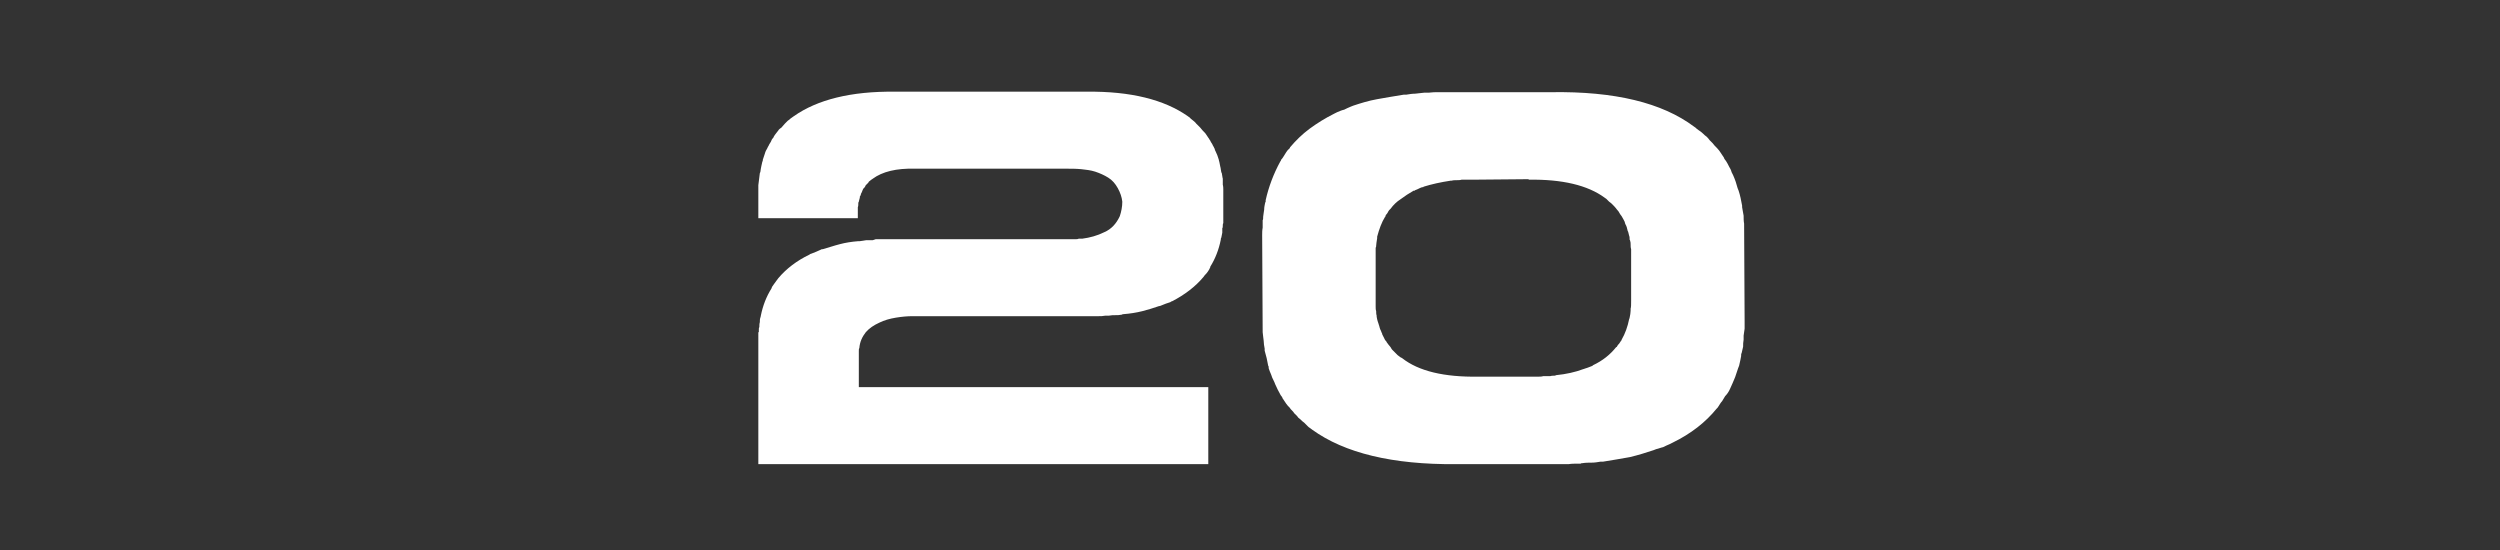 <?xml version="1.0" encoding="UTF-8"?> <svg xmlns="http://www.w3.org/2000/svg" width="300" height="66" viewBox="0 0 300 66" fill="none"><rect x="0" y="0" width="300" height="66" fill="#333333" stroke="none"/><path d="M146.795 22.701C146.795 23.121 146.795 23.541 146.795 23.961C146.795 24.501 146.795 25.161 146.795 25.821V26.781C146.735 26.841 146.735 26.961 146.735 27.081C146.735 27.201 146.735 27.321 146.675 27.381C146.675 27.561 146.675 27.741 146.675 27.921C146.615 28.101 146.615 28.341 146.555 28.521C146.495 28.581 146.495 28.701 146.495 28.761C146.255 29.961 145.835 31.041 145.235 32V32.06L145.175 32.18C145.115 32.36 144.995 32.48 144.935 32.6C144.815 32.78 144.695 32.9 144.575 33.02C144.515 33.08 144.455 33.2 144.395 33.26C143.435 34.4 142.175 35.36 140.675 36.14C140.615 36.14 140.495 36.2 140.435 36.26C140.255 36.32 140.075 36.38 139.895 36.44C139.715 36.5 139.475 36.62 139.295 36.68C139.295 36.68 139.175 36.74 139.055 36.74C138.395 36.98 137.735 37.16 137.075 37.34C136.356 37.52 135.576 37.64 134.796 37.7H134.736L134.616 37.76C134.316 37.82 134.076 37.82 133.836 37.82C133.596 37.82 133.356 37.82 133.056 37.88H132.636C132.336 37.94 132.096 37.94 131.856 37.94C131.556 37.94 131.316 37.94 131.016 37.94H109.538C108.878 37.94 108.218 38 107.498 38.12C106.778 38.24 106.119 38.42 105.519 38.72C104.859 39.02 104.319 39.38 103.899 39.86C103.479 40.4 103.179 41 103.119 41.779C103.059 41.84 103.059 41.959 103.059 42.139V46.459H144.995V55.698H91V39.86H91.06V39.62C91.06 39.44 91.06 39.32 91.12 39.26C91.12 39.08 91.12 38.84 91.18 38.66C91.18 38.48 91.18 38.3 91.24 38.12C91.24 38.12 91.3 38 91.3 37.88C91.54 36.68 91.96 35.6 92.56 34.64L92.62 34.52V34.46C92.8 34.22 92.98 33.92 93.22 33.62C93.28 33.56 93.34 33.44 93.4 33.38C94.36 32.24 95.62 31.28 97.119 30.561C97.179 30.501 97.299 30.441 97.359 30.441C97.539 30.381 97.779 30.261 97.959 30.201C98.139 30.141 98.319 30.021 98.499 29.961L98.619 29.901C98.619 29.901 98.679 29.901 98.739 29.901C99.399 29.721 100.059 29.481 100.779 29.301C101.439 29.121 102.219 29.001 102.999 28.941H103.179C103.479 28.881 103.719 28.881 103.959 28.821C104.199 28.821 104.439 28.821 104.739 28.821C104.739 28.821 104.919 28.761 105.099 28.701C105.279 28.701 105.519 28.701 105.759 28.701C105.939 28.701 106.179 28.701 106.358 28.701C106.538 28.701 106.718 28.701 106.778 28.701H129.156C129.216 28.701 129.336 28.701 129.456 28.641C129.576 28.641 129.696 28.641 129.756 28.641H129.876C130.776 28.521 131.676 28.281 132.516 27.861C133.356 27.501 133.956 26.841 134.376 25.941C134.556 25.401 134.676 24.801 134.676 24.201C134.616 23.661 134.436 23.121 134.136 22.581C133.836 22.041 133.476 21.622 132.996 21.322C132.516 21.021 131.976 20.782 131.436 20.602C130.896 20.422 130.296 20.362 129.756 20.302C129.156 20.242 128.556 20.242 128.016 20.242H109.778C107.558 20.182 105.879 20.602 104.739 21.442C104.679 21.502 104.559 21.561 104.559 21.561C104.439 21.681 104.319 21.741 104.259 21.801L104.199 21.921L103.899 22.221C103.839 22.281 103.839 22.341 103.839 22.341C103.839 22.341 103.779 22.461 103.719 22.521L103.599 22.641C103.539 22.761 103.479 22.881 103.419 23.061L103.359 23.181C103.299 23.241 103.299 23.361 103.299 23.361C103.299 23.361 103.239 23.541 103.179 23.601V23.721C103.119 23.961 103.059 24.141 103.059 24.201L102.999 24.321C102.999 24.561 102.999 24.741 102.939 24.861V26.181H91V22.221L91.18 20.782C91.18 20.722 91.24 20.662 91.24 20.662C91.3 20.122 91.42 19.702 91.48 19.402C91.54 19.342 91.54 19.222 91.54 19.162C91.6 18.922 91.72 18.682 91.78 18.442C91.84 18.202 91.96 17.962 92.08 17.782C92.14 17.602 92.26 17.482 92.32 17.302C92.38 17.182 92.5 17.062 92.56 16.882C92.62 16.702 92.74 16.582 92.8 16.522C92.86 16.342 93.04 16.102 93.28 15.802C93.28 15.802 93.4 15.682 93.46 15.562C93.52 15.502 93.64 15.382 93.76 15.322L94.18 14.842C94.3 14.722 94.42 14.602 94.54 14.482C94.66 14.422 94.78 14.302 94.84 14.242C95.08 14.062 95.26 13.942 95.26 13.942C98.079 11.962 102.099 10.943 107.378 11.002H130.416C135.696 10.943 139.715 11.962 142.535 13.942C142.595 14.002 142.715 14.062 142.715 14.062C142.715 14.062 142.835 14.182 142.895 14.242C143.195 14.482 143.435 14.662 143.555 14.842C143.615 14.902 143.795 15.082 144.035 15.322C144.215 15.562 144.395 15.742 144.455 15.802C144.575 15.922 144.695 16.042 144.755 16.162C144.815 16.282 144.935 16.402 144.995 16.522C145.055 16.582 145.115 16.702 145.115 16.702C145.115 16.702 145.175 16.822 145.235 16.882C145.295 17.062 145.415 17.182 145.475 17.302C145.535 17.482 145.655 17.602 145.715 17.782C145.775 17.842 145.775 17.902 145.775 17.902C145.775 17.902 145.775 18.022 145.835 18.082C145.895 18.262 146.015 18.442 146.075 18.622C146.135 18.802 146.195 18.982 146.255 19.162C146.255 19.282 146.315 19.402 146.315 19.402C146.375 19.582 146.375 19.822 146.435 20.002C146.495 20.182 146.495 20.422 146.555 20.662L146.615 20.782C146.675 21.021 146.675 21.262 146.735 21.442C146.735 21.681 146.735 21.921 146.735 22.161C146.735 22.161 146.795 22.341 146.795 22.701Z" fill="white"></path><path d="M195.676 37.04C195.736 36.86 195.736 36.5 195.736 36.08V29.901C195.676 29.721 195.676 29.541 195.676 29.361C195.676 29.181 195.676 29.061 195.616 28.881C195.616 28.821 195.556 28.761 195.556 28.761C195.556 28.581 195.556 28.401 195.496 28.281C195.436 28.101 195.436 27.981 195.376 27.801C195.316 27.741 195.316 27.681 195.316 27.681C195.256 27.381 195.196 27.141 195.016 26.841V26.781C195.016 26.781 194.956 26.661 194.956 26.601C194.896 26.481 194.776 26.241 194.596 25.941C194.536 25.881 194.476 25.761 194.416 25.701C194.296 25.461 194.176 25.281 193.996 25.101C193.996 25.101 193.876 24.921 193.696 24.741C193.516 24.561 193.336 24.381 193.336 24.381C193.276 24.321 193.156 24.261 193.096 24.201C193.036 24.141 192.916 24.021 192.856 23.961C192.796 23.901 192.736 23.841 192.736 23.841C192.736 23.841 192.616 23.781 192.556 23.721C190.516 22.221 187.456 21.502 183.437 21.561V21.502L176.898 21.561H175.398C175.218 21.622 174.978 21.622 174.798 21.622C174.618 21.622 174.378 21.622 174.198 21.681H174.078C172.878 21.861 171.798 22.101 170.838 22.401L170.778 22.461H170.658C170.478 22.521 170.358 22.581 170.238 22.641C170.118 22.701 169.998 22.761 169.818 22.821L169.758 22.881H169.638C169.098 23.181 168.558 23.541 168.078 23.901C167.598 24.201 167.178 24.621 166.878 25.041L166.699 25.221C166.639 25.281 166.579 25.401 166.519 25.521C166.459 25.641 166.339 25.761 166.279 25.821V25.941L166.219 26.001C165.799 26.661 165.499 27.501 165.259 28.401V28.581C165.199 29.001 165.139 29.301 165.139 29.481C165.139 29.541 165.139 29.661 165.079 29.721V36.8C165.079 36.98 165.079 37.16 165.139 37.34C165.139 37.52 165.139 37.7 165.199 37.88V38C165.259 38.42 165.379 38.72 165.439 38.9C165.439 38.96 165.499 39.08 165.499 39.08C165.559 39.26 165.559 39.38 165.619 39.5C165.679 39.62 165.739 39.74 165.799 39.92L165.859 40.04V40.1L166.219 40.82L166.339 40.94L166.399 41.06C166.579 41.3 166.699 41.48 166.819 41.599C166.879 41.66 166.938 41.779 166.938 41.779C166.938 41.779 166.998 41.9 167.058 41.959L167.478 42.379C167.538 42.439 167.658 42.559 167.718 42.619C167.778 42.679 167.898 42.739 167.958 42.799C168.018 42.859 168.138 42.919 168.138 42.919C168.138 42.919 168.198 42.919 168.258 42.979C170.238 44.539 173.298 45.259 177.377 45.199H183.917C184.097 45.199 184.337 45.199 184.577 45.199C184.757 45.199 184.997 45.199 185.177 45.139H185.417C185.597 45.139 185.837 45.139 186.017 45.139C186.197 45.079 186.437 45.079 186.617 45.079C186.617 45.079 186.677 45.019 186.737 45.019C187.936 44.899 189.016 44.659 189.976 44.299C190.036 44.299 190.156 44.239 190.156 44.239C190.336 44.179 190.576 44.119 190.996 43.939L191.116 43.879L191.176 43.819C192.316 43.279 193.216 42.559 193.936 41.66C193.996 41.66 194.056 41.599 194.056 41.539C194.116 41.419 194.236 41.3 194.296 41.239C194.356 41.12 194.476 41 194.536 40.88L194.596 40.82V40.76C195.016 40.04 195.316 39.2 195.496 38.3C195.496 38.3 195.556 38.18 195.556 38.12C195.616 37.82 195.676 37.52 195.676 37.28V37.04ZM209.294 26.961L209.354 38.54C209.354 38.84 209.354 39.14 209.354 39.44C209.294 39.74 209.294 39.98 209.234 40.28V40.76C209.174 41.06 209.174 41.3 209.174 41.599C209.114 41.84 209.054 42.08 208.994 42.379C208.934 42.439 208.934 42.559 208.934 42.739C208.874 43.039 208.814 43.399 208.694 43.879C208.514 44.299 208.394 44.779 208.214 45.259C208.034 45.739 207.794 46.219 207.615 46.639C207.435 47.059 207.195 47.359 207.015 47.539C206.895 47.719 206.775 47.959 206.655 48.139C206.475 48.319 206.355 48.559 206.235 48.739C206.175 48.799 206.115 48.919 206.115 48.919L205.995 49.039C204.675 50.659 202.935 52.038 200.715 53.118L200.355 53.298C200.055 53.418 199.815 53.538 199.575 53.658C199.275 53.718 199.035 53.838 198.735 53.898C198.555 53.958 198.435 54.018 198.435 54.018C197.535 54.318 196.576 54.618 195.556 54.858C194.536 55.038 193.516 55.218 192.376 55.398H192.076C191.716 55.458 191.356 55.518 190.996 55.518C190.636 55.518 190.276 55.518 189.916 55.578C189.856 55.578 189.736 55.578 189.676 55.638C189.556 55.638 189.436 55.638 189.376 55.638C188.956 55.638 188.596 55.638 188.236 55.698C187.816 55.698 187.396 55.698 186.977 55.698H174.678C167.118 55.758 161.359 54.378 157.459 51.559C157.399 51.498 157.279 51.438 157.219 51.379C157.099 51.319 156.979 51.199 156.919 51.139C156.739 50.959 156.62 50.839 156.5 50.719C156.32 50.599 156.2 50.479 156.02 50.299C155.84 50.179 155.72 50.059 155.66 49.939C155.54 49.819 155.42 49.699 155.3 49.579C155.24 49.459 155.12 49.339 155.06 49.279C154.94 49.159 154.82 49.039 154.76 48.919C154.58 48.739 154.46 48.619 154.34 48.439C154.22 48.259 154.1 48.079 153.98 47.899C153.92 47.839 153.86 47.719 153.86 47.659C153.8 47.599 153.74 47.479 153.68 47.419C153.44 46.999 153.2 46.519 153.02 46.099C152.96 45.919 152.9 45.799 152.84 45.679C152.72 45.439 152.6 45.199 152.54 44.959C152.42 44.659 152.3 44.419 152.24 44.179C152.24 44.119 152.24 43.999 152.24 43.999L152.18 43.879C152.12 43.579 152.06 43.279 152 42.979C151.94 42.679 151.82 42.379 151.76 42.08V41.84C151.7 41.539 151.64 41.179 151.64 40.88C151.58 40.58 151.58 40.22 151.52 39.86V39.8L151.46 28.221C151.46 27.921 151.46 27.621 151.52 27.321C151.52 27.021 151.52 26.721 151.52 26.421C151.58 26.361 151.58 26.181 151.58 26.001C151.64 25.701 151.64 25.401 151.7 25.161C151.7 24.861 151.76 24.621 151.82 24.321L151.88 24.201C151.88 24.201 151.88 24.081 151.88 24.021C152.24 22.401 152.84 20.841 153.62 19.402C153.68 19.342 153.74 19.222 153.74 19.162C153.92 18.982 154.04 18.742 154.16 18.562C154.28 18.382 154.4 18.142 154.58 17.962C154.64 17.902 154.76 17.842 154.82 17.662C155.48 16.882 156.26 16.102 157.159 15.442C158.059 14.782 159.019 14.182 160.099 13.642L160.459 13.462C160.759 13.342 160.999 13.222 161.299 13.162C161.539 13.042 161.779 12.922 162.079 12.802C162.079 12.802 162.199 12.742 162.379 12.682C163.279 12.382 164.239 12.082 165.259 11.902C166.279 11.722 167.298 11.542 168.438 11.363H168.738C169.098 11.303 169.458 11.242 169.818 11.242C170.178 11.182 170.538 11.182 170.898 11.123H171.438C171.858 11.062 172.218 11.062 172.638 11.062C172.998 11.062 173.418 11.062 173.838 11.062H186.137C193.756 10.943 199.455 12.322 203.295 15.202C203.415 15.262 203.535 15.382 203.595 15.442C203.655 15.502 203.775 15.562 203.835 15.622C204.015 15.742 204.195 15.862 204.375 16.042C204.495 16.162 204.615 16.282 204.795 16.402C204.915 16.522 205.035 16.642 205.155 16.822C205.275 16.942 205.395 17.062 205.515 17.182C205.635 17.362 205.815 17.542 206.055 17.782C206.235 17.962 206.355 18.142 206.475 18.322C206.595 18.502 206.715 18.682 206.835 18.862C206.895 18.922 206.895 19.042 206.955 19.102C207.015 19.162 207.075 19.282 207.135 19.342C207.255 19.522 207.375 19.762 207.495 20.002C207.615 20.182 207.734 20.422 207.794 20.662L207.974 21.021C208.214 21.561 208.394 22.101 208.514 22.581C208.574 22.761 208.634 22.881 208.634 22.881C208.814 23.421 208.934 24.021 209.054 24.681V24.861C209.114 25.161 209.174 25.521 209.234 25.881C209.234 26.181 209.234 26.541 209.294 26.841V26.961Z" fill="white"></path></svg> 